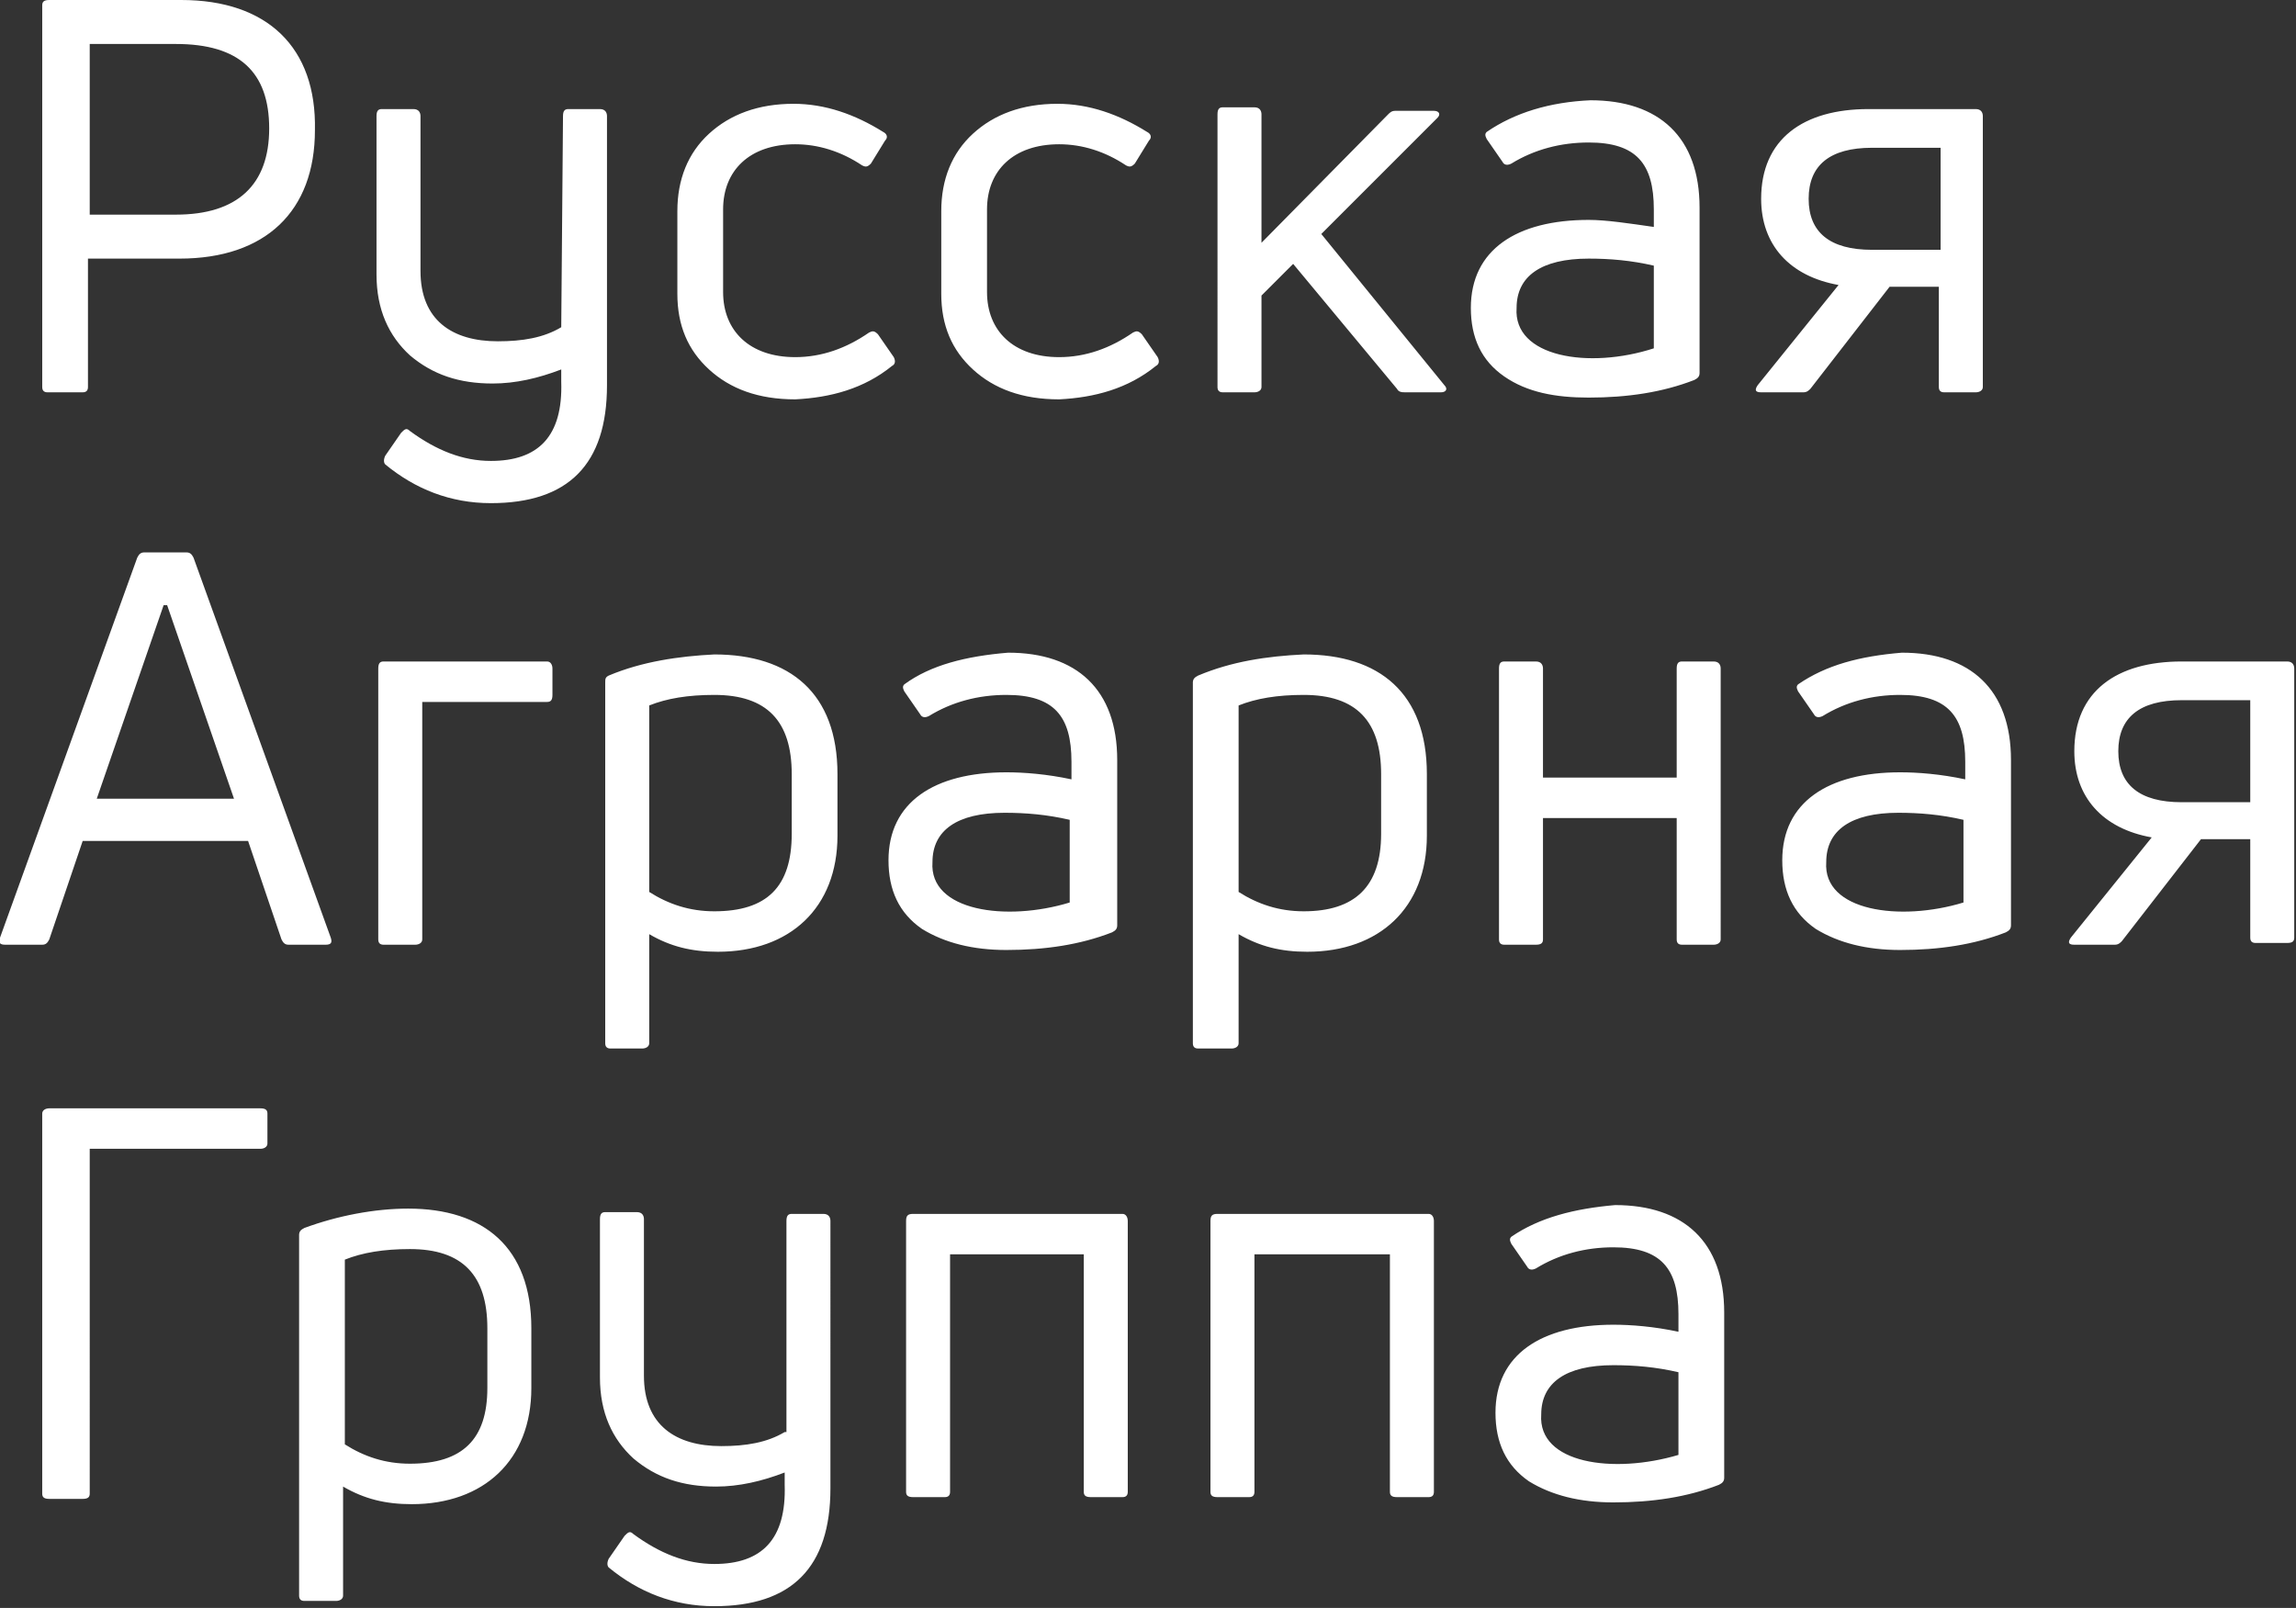 <?xml version="1.0" encoding="utf-8"?>
<!-- Generator: Adobe Illustrator 19.0.0, SVG Export Plug-In . SVG Version: 6.00 Build 0)  -->
<svg version="1.1" id="Слой_1" xmlns="http://www.w3.org/2000/svg" xmlns:xlink="http://www.w3.org/1999/xlink" x="0px" y="0px"
	 viewBox="0 0 130.5 91.4" style="enable-background:new 0 0 130.5 91.4;" xml:space="preserve">
<rect x="0" y="0" width="130.5" height="91.4" fill="#333333" stroke="none"/>
<style type="text/css">
	.st0{fill:#FFFFFF;}
</style>
<g id="XMLID_5_">
	<path class="st0" d="M87.6,80.4c0-1.8,1.4-2.8,4.1-2.8c1.2,0,2.4,0.1,3.7,0.4v4.7C91.7,83.8,87.4,83.2,87.6,80.4 M85.9,70.3
		c-0.1,0.1-0.1,0.2,0,0.4l0.9,1.3c0.1,0.2,0.3,0.2,0.5,0.1c1.3-0.8,2.8-1.2,4.4-1.2c2.7,0,3.7,1.2,3.7,3.8v1
		c-1.4-0.3-2.7-0.4-3.7-0.4c-4.1,0-6.7,1.7-6.7,5c0,1.7,0.6,3,1.9,3.9c1.3,0.8,2.9,1.2,4.8,1.2c2.2,0,4.2-0.3,6-1
		c0.2-0.1,0.3-0.2,0.3-0.4v-9.4c0-4-2.3-6.1-6.2-6.1C89.5,68.7,87.5,69.2,85.9,70.3 M69.2,69c-0.3,0-0.4,0.1-0.4,0.4v15.4
		c0,0.2,0.1,0.3,0.4,0.3H71c0.2,0,0.3-0.1,0.3-0.3V71.3H79v13.5c0,0.2,0.1,0.3,0.4,0.3h1.8c0.2,0,0.3-0.1,0.3-0.3V69.4
		c0-0.2-0.1-0.4-0.3-0.4H69.2z M51.9,69c-0.3,0-0.4,0.1-0.4,0.4v15.4c0,0.2,0.1,0.3,0.4,0.3h1.8c0.2,0,0.3-0.1,0.3-0.3V71.3h7.6
		v13.5c0,0.2,0.1,0.3,0.4,0.3h1.8c0.2,0,0.3-0.1,0.3-0.3V69.4c0-0.2-0.1-0.4-0.3-0.4H51.9z M44.6,81.4c-1,0.6-2.2,0.8-3.6,0.8
		c-2.6,0-4.4-1.2-4.4-4v-8.9c0-0.2-0.1-0.4-0.4-0.4h-1.8c-0.2,0-0.3,0.1-0.3,0.4v9c0,2,0.7,3.5,1.9,4.6c1.3,1.1,2.8,1.6,4.7,1.6
		c1.3,0,2.6-0.3,3.9-0.8v0.7c0.1,3.1-1.3,4.5-4,4.5c-1.6,0-3.1-0.6-4.6-1.7c-0.2-0.2-0.3-0.1-0.5,0.1l-0.9,1.3
		c-0.1,0.2-0.1,0.4,0,0.5c1.7,1.4,3.7,2.2,6,2.2c4.4,0,6.6-2.2,6.6-6.7V69.4c0-0.2-0.1-0.4-0.4-0.4H45c-0.2,0-0.3,0.1-0.3,0.4V81.4z
		 M23.3,83.2c-1.4,0-2.6-0.4-3.7-1.1V71.6c1-0.4,2.2-0.6,3.7-0.6c3,0,4.4,1.5,4.4,4.5v3.4C27.7,81.8,26.3,83.2,23.3,83.2 M17.3,69.8
		C17.1,69.9,17,70,17,70.2v20.5c0,0.2,0.1,0.3,0.3,0.3h1.8c0.2,0,0.4-0.1,0.4-0.3v-6.2c1.2,0.7,2.4,1,3.9,1c4.1,0,6.8-2.5,6.8-6.6
		v-3.4c0-4.6-2.7-6.8-7-6.8C21.3,68.7,19.2,69.1,17.3,69.8 M4.7,85.2c0.3,0,0.4-0.1,0.4-0.3V65.3h9.7c0.2,0,0.4-0.1,0.4-0.3v-1.7
		c0-0.2-0.1-0.3-0.4-0.3h-12c-0.2,0-0.4,0.1-0.4,0.3v21.6c0,0.2,0.1,0.3,0.4,0.3H4.7z"/>
</g>
<g id="XMLID_4_">
	<path class="st0" d="M127.9,39.8v5.8H124c-2.4,0-3.6-1-3.6-2.9s1.2-2.9,3.6-2.9H127.9z M120.2,53.7c0.2,0,0.3-0.1,0.4-0.2l4.5-5.8
		h2.8v5.6c0,0.2,0.1,0.3,0.3,0.3h1.8c0.3,0,0.4-0.1,0.4-0.3V38c0-0.2-0.1-0.4-0.4-0.4H124c-3.7,0-6.1,1.7-6.1,5.1
		c0,2.6,1.6,4.4,4.4,4.9l-4.6,5.7c-0.2,0.3-0.1,0.4,0.2,0.4L120.2,53.7L120.2,53.7z M103.8,49c0-1.8,1.4-2.8,4.1-2.8
		c1.2,0,2.4,0.1,3.7,0.4v4.7C108,52.4,103.6,51.8,103.8,49 M102.2,38.9c-0.1,0.1-0.1,0.2,0,0.4l0.9,1.3c0.1,0.2,0.3,0.2,0.5,0.1
		c1.3-0.8,2.8-1.2,4.4-1.2c2.7,0,3.7,1.2,3.7,3.8v1c-1.4-0.3-2.7-0.4-3.7-0.4c-4.1,0-6.7,1.7-6.7,5c0,1.7,0.6,3,1.9,3.9
		c1.3,0.8,2.9,1.2,4.8,1.2c2.2,0,4.2-0.3,6-1c0.2-0.1,0.3-0.2,0.3-0.4v-9.4c0-4-2.3-6.1-6.2-6.1C105.7,37.3,103.8,37.8,102.2,38.9
		 M87.3,53.7c0.3,0,0.4-0.1,0.4-0.3v-6.9h7.6v6.9c0,0.2,0.1,0.3,0.3,0.3h1.8c0.2,0,0.4-0.1,0.4-0.3V38c0-0.2-0.1-0.4-0.4-0.4h-1.8
		c-0.2,0-0.3,0.1-0.3,0.4v6.2h-7.6V38c0-0.2-0.1-0.4-0.4-0.4h-1.8c-0.2,0-0.3,0.1-0.3,0.4v15.4c0,0.2,0.1,0.3,0.3,0.3H87.3z
		 M74.1,51.8c-1.4,0-2.6-0.4-3.7-1.1V40.1c1-0.4,2.2-0.6,3.7-0.6c3,0,4.4,1.5,4.4,4.5v3.4C78.5,50.4,77,51.8,74.1,51.8 M68.1,38.4
		c-0.2,0.1-0.3,0.2-0.3,0.4v20.5c0,0.2,0.1,0.3,0.3,0.3H70c0.2,0,0.4-0.1,0.4-0.3v-6.2c1.2,0.7,2.4,1,3.9,1c4.1,0,6.8-2.5,6.8-6.6
		V44c0-4.6-2.7-6.8-7-6.8C72,37.3,70,37.6,68.1,38.4 M53,49c0-1.8,1.4-2.8,4.1-2.8c1.2,0,2.4,0.1,3.7,0.4v4.7
		C57.2,52.4,52.8,51.8,53,49 M51.4,38.9c-0.1,0.1-0.1,0.2,0,0.4l0.9,1.3c0.1,0.2,0.3,0.2,0.5,0.1c1.3-0.8,2.8-1.2,4.4-1.2
		c2.7,0,3.7,1.2,3.7,3.8v1c-1.4-0.3-2.7-0.4-3.7-0.4c-4.1,0-6.7,1.7-6.7,5c0,1.7,0.6,3,1.9,3.9c1.3,0.8,2.9,1.2,4.8,1.2
		c2.2,0,4.2-0.3,6-1c0.2-0.1,0.3-0.2,0.3-0.4v-9.4c0-4-2.3-6.1-6.2-6.1C54.9,37.3,52.9,37.8,51.4,38.9 M40.6,51.8
		c-1.4,0-2.6-0.4-3.7-1.1V40.1c1-0.4,2.2-0.6,3.7-0.6c3,0,4.4,1.5,4.4,4.5v3.4C45,50.4,43.6,51.8,40.6,51.8 M34.6,38.4
		c-0.2,0.1-0.2,0.2-0.2,0.4v20.5c0,0.2,0.1,0.3,0.3,0.3h1.8c0.2,0,0.4-0.1,0.4-0.3v-6.2c1.2,0.7,2.4,1,3.9,1c4.1,0,6.8-2.5,6.8-6.6
		V44c0-4.6-2.7-6.8-7-6.8C38.6,37.3,36.5,37.6,34.6,38.4 M23.6,53.7c0.2,0,0.4-0.1,0.4-0.3V39.9h7.1c0.2,0,0.3-0.1,0.3-0.4V38
		c0-0.2-0.1-0.4-0.3-0.4h-9.3c-0.2,0-0.3,0.1-0.3,0.4v15.4c0,0.2,0.1,0.3,0.3,0.3H23.6z M9.5,34.4l3.8,11H5.5l3.8-11H9.5z M2.4,53.7
		c0.2,0,0.3-0.1,0.4-0.3l1.9-5.6h9.4l1.9,5.6c0.1,0.2,0.2,0.3,0.4,0.3h2.1c0.3,0,0.4-0.1,0.3-0.4L11,31.7c-0.1-0.2-0.2-0.3-0.4-0.3
		H8.2c-0.2,0-0.3,0.1-0.4,0.3L0,53.3c-0.1,0.3,0,0.4,0.3,0.4H2.4z"/>
</g>
<g id="XMLID_3_">
	<path class="st0" d="M110.3,8.4v5.8h-3.9c-2.4,0-3.6-1-3.6-2.9s1.2-2.9,3.6-2.9H110.3z M102.5,22.3c0.2,0,0.3-0.1,0.4-0.2l4.5-5.8
		h2.8V22c0,0.2,0.1,0.3,0.3,0.3h1.8c0.2,0,0.4-0.1,0.4-0.3V6.6c0-0.2-0.1-0.4-0.4-0.4h-6.1c-3.7,0-6.1,1.7-6.1,5.1
		c0,2.6,1.6,4.4,4.4,4.9l-4.6,5.7c-0.2,0.3-0.1,0.4,0.2,0.4L102.5,22.3L102.5,22.3z M86.2,17.5c0-1.8,1.4-2.8,4.1-2.8
		c1.2,0,2.4,0.1,3.7,0.4v4.7C90.3,21,86,20.3,86.2,17.5 M84.5,7.5c-0.1,0.1-0.1,0.2,0,0.4l0.9,1.3c0.1,0.2,0.3,0.2,0.5,0.1
		c1.3-0.8,2.8-1.2,4.4-1.2c2.7,0,3.7,1.2,3.7,3.8v1c-1.4-0.2-2.7-0.4-3.7-0.4c-4.1,0-6.7,1.7-6.7,5c0,1.7,0.6,3,1.9,3.9
		s2.9,1.2,4.8,1.2c2.2,0,4.2-0.3,6-1c0.2-0.1,0.3-0.2,0.3-0.4v-9.4c0-4-2.3-6.1-6.2-6.1C88.1,5.8,86.1,6.4,84.5,7.5 M81.9,22.3
		c0.3,0,0.4-0.2,0.2-0.4l-7-8.6l6.6-6.6c0.2-0.2,0.1-0.4-0.2-0.4h-2.2c-0.2,0-0.3,0.1-0.4,0.2l-7.2,7.3V6.5c0-0.2-0.1-0.4-0.4-0.4
		h-1.8c-0.2,0-0.3,0.1-0.3,0.4V22c0,0.2,0.1,0.3,0.3,0.3h1.8c0.2,0,0.4-0.1,0.4-0.3v-5.2l1.8-1.8l5.9,7.1c0.1,0.2,0.3,0.2,0.5,0.2
		L81.9,22.3L81.9,22.3z M65.7,20.8c0.2-0.1,0.2-0.3,0.1-0.5l-0.9-1.3c-0.2-0.2-0.3-0.2-0.5-0.1c-1.3,0.9-2.7,1.4-4.2,1.4
		c-2.6,0-4.1-1.5-4.1-3.7v-4.7c0-2.2,1.5-3.7,4.1-3.7c1.3,0,2.6,0.4,3.8,1.2c0.2,0.1,0.3,0.1,0.5-0.1l0.8-1.3
		c0.2-0.2,0.1-0.4-0.1-0.5c-1.6-1-3.3-1.6-5.1-1.6c-2,0-3.6,0.6-4.8,1.7c-1.2,1.1-1.8,2.6-1.8,4.4v4.7c0,1.8,0.6,3.2,1.8,4.3
		c1.2,1.1,2.8,1.7,4.9,1.7C62.2,22.6,64.1,22.1,65.7,20.8 M50.7,20.8c0.2-0.1,0.2-0.3,0.1-0.5l-0.9-1.3c-0.2-0.2-0.3-0.2-0.5-0.1
		c-1.3,0.9-2.7,1.4-4.2,1.4c-2.6,0-4.1-1.5-4.1-3.7v-4.7c0-2.2,1.5-3.7,4.1-3.7c1.3,0,2.6,0.4,3.8,1.2c0.2,0.1,0.3,0.1,0.5-0.1
		l0.8-1.3c0.2-0.2,0.1-0.4-0.1-0.5c-1.6-1-3.3-1.6-5.1-1.6c-2,0-3.6,0.6-4.8,1.7c-1.2,1.1-1.8,2.6-1.8,4.4v4.7
		c0,1.8,0.6,3.2,1.8,4.3c1.2,1.1,2.8,1.7,4.9,1.7C47.2,22.6,49.1,22.1,50.7,20.8 M31.9,18.6c-1,0.6-2.2,0.8-3.6,0.8
		c-2.6,0-4.4-1.2-4.4-4V6.6c0-0.2-0.1-0.4-0.4-0.4h-1.8c-0.2,0-0.3,0.1-0.3,0.4v9c0,2,0.7,3.5,1.9,4.6c1.3,1.1,2.8,1.6,4.7,1.6
		c1.3,0,2.6-0.3,3.9-0.8v0.7c0.1,3.1-1.3,4.5-4,4.5c-1.6,0-3.1-0.6-4.6-1.7c-0.2-0.2-0.3-0.1-0.5,0.1l-0.9,1.3
		c-0.1,0.2-0.1,0.4,0,0.5c1.7,1.4,3.7,2.2,6,2.2c4.4,0,6.6-2.2,6.6-6.7V6.6c0-0.2-0.1-0.4-0.4-0.4h-1.8c-0.2,0-0.3,0.1-0.3,0.4
		L31.9,18.6L31.9,18.6z M5.1,2.5H10c3.6,0,5.3,1.6,5.3,4.8c0,3.2-1.8,4.9-5.3,4.9H5.1V2.5z M2.8,0C2.5,0,2.4,0.1,2.4,0.3V22
		c0,0.2,0.1,0.3,0.3,0.3h2c0.2,0,0.3-0.1,0.3-0.3v-7.3h5.2c4.9,0,7.7-2.7,7.7-7.3C18,2.7,15.2,0,10.3,0H2.8z"/>
</g>
</svg>
